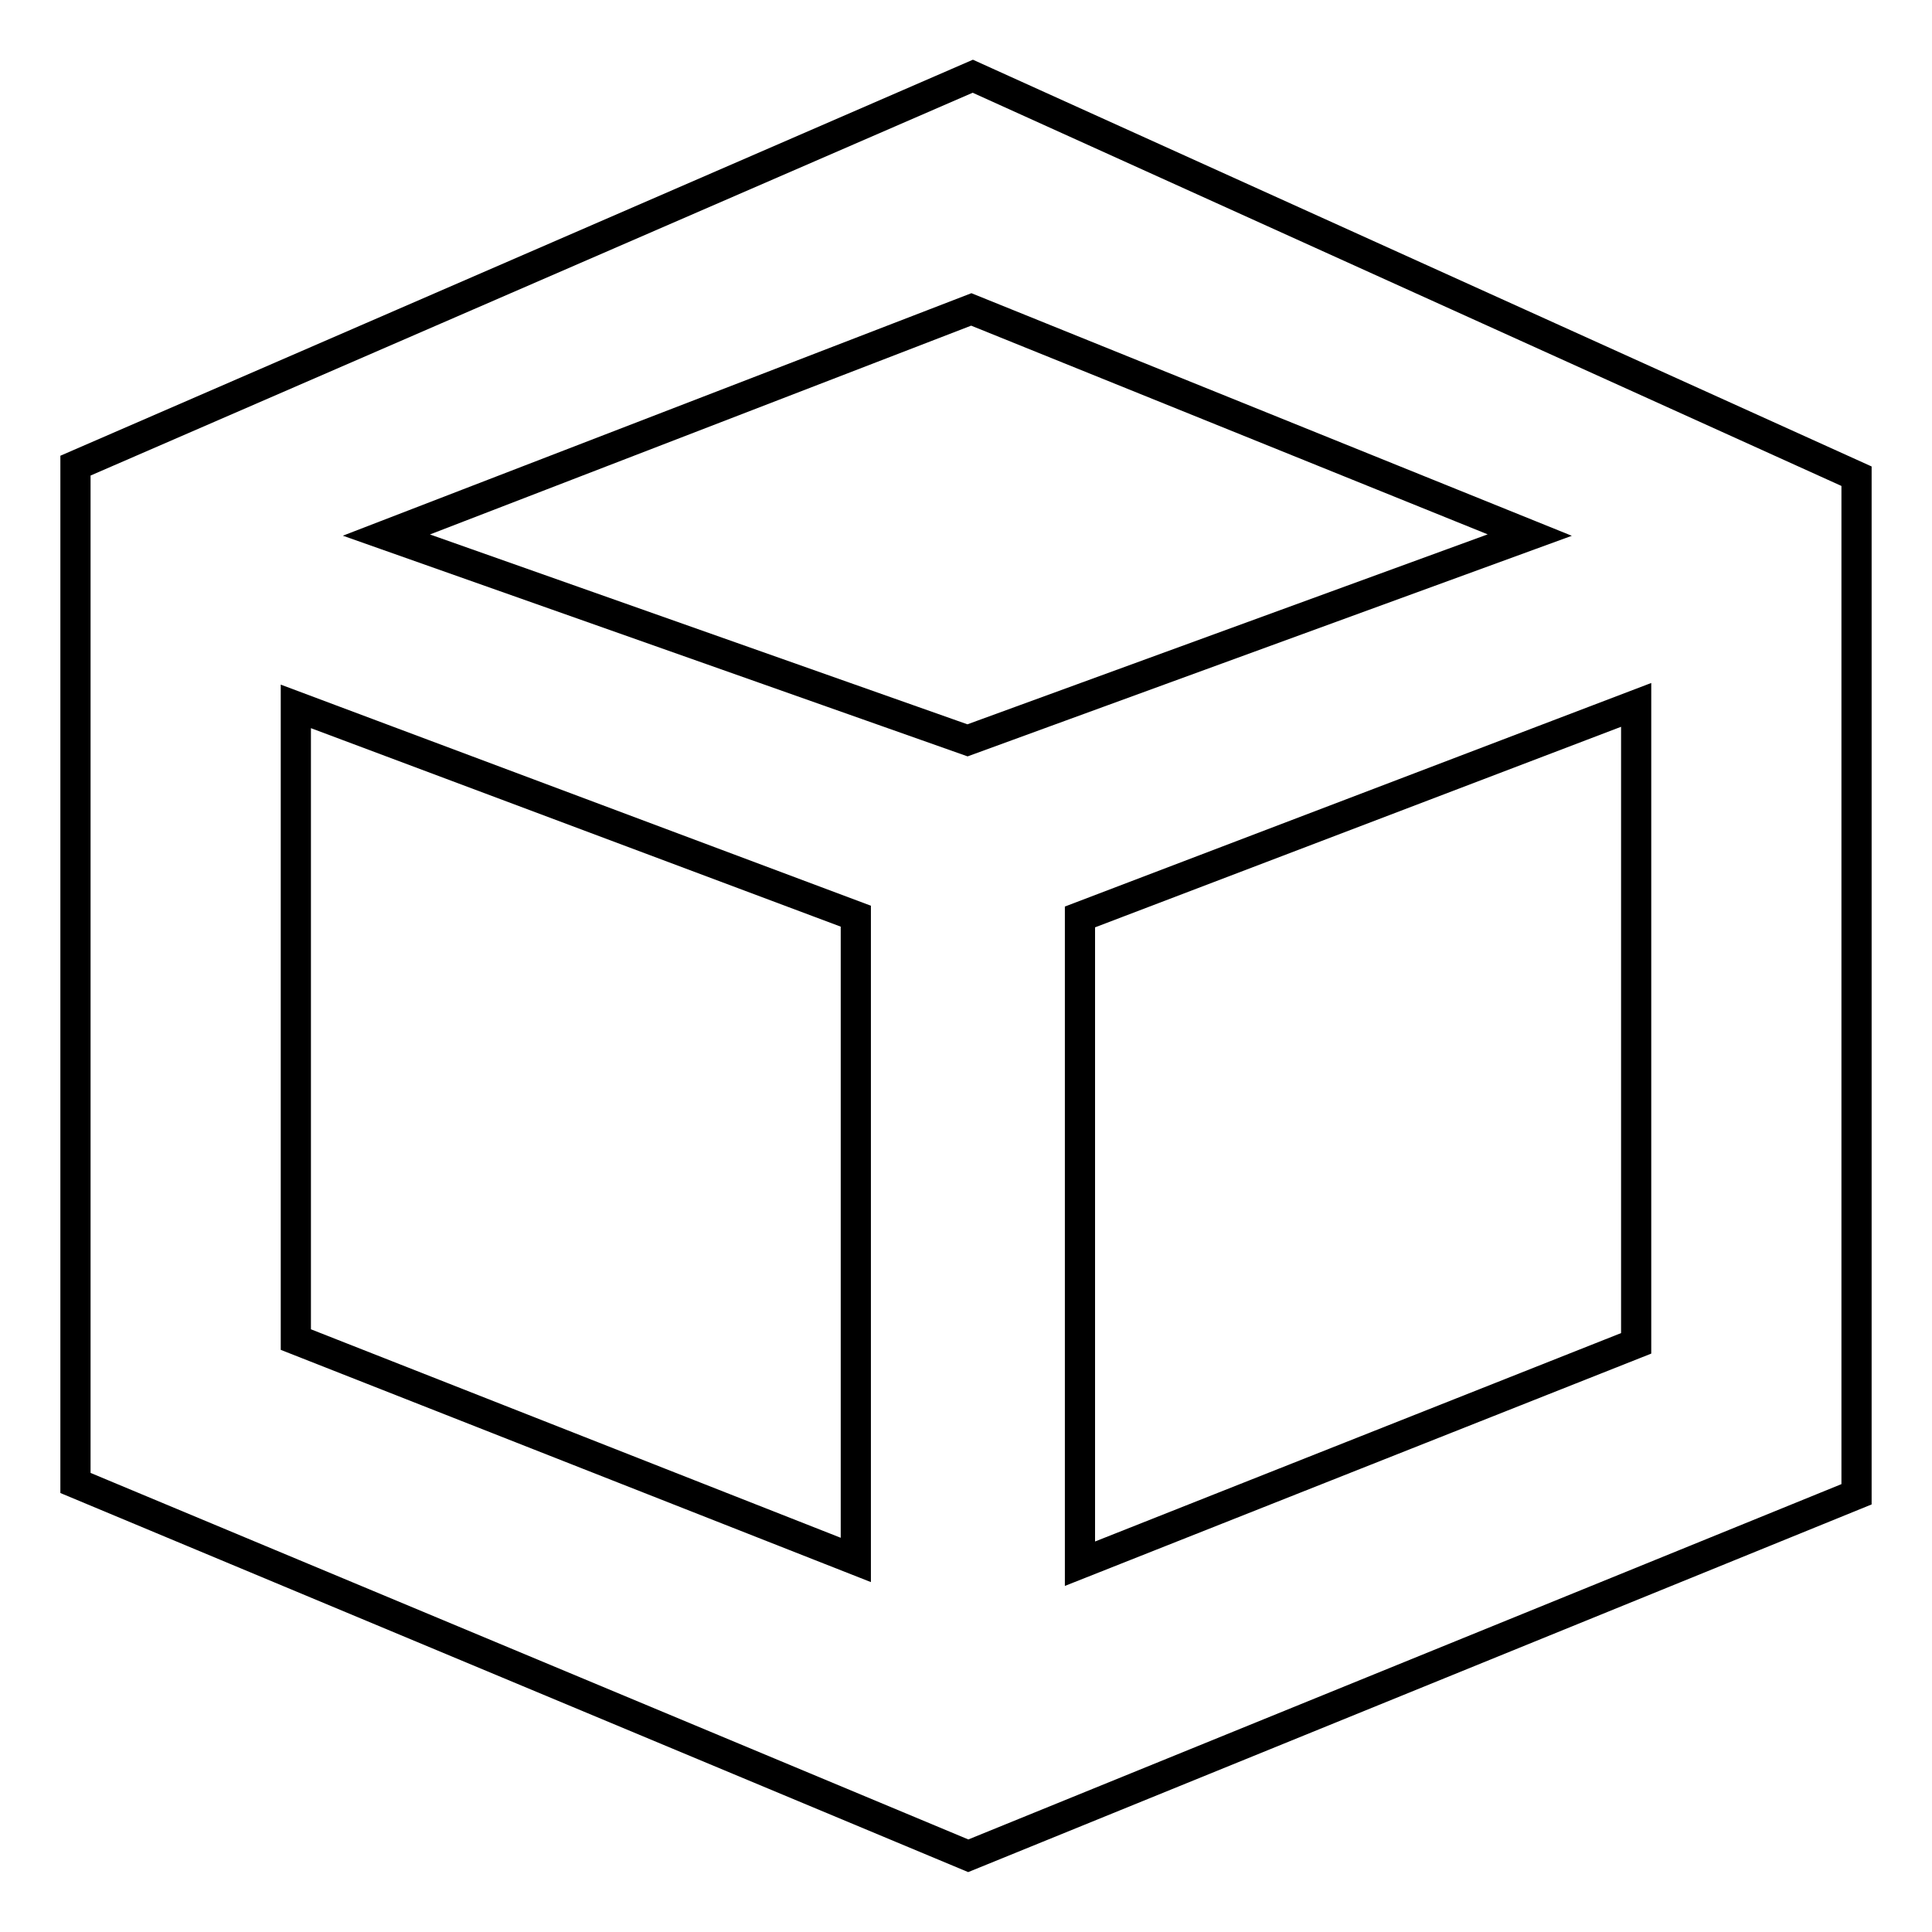 <?xml version="1.0" encoding="utf-8"?>
<!-- Svg Vector Icons : http://www.onlinewebfonts.com/icon -->
<!DOCTYPE svg PUBLIC "-//W3C//DTD SVG 1.1//EN" "http://www.w3.org/Graphics/SVG/1.1/DTD/svg11.dtd">
<svg version="1.1" xmlns="http://www.w3.org/2000/svg" xmlns:xlink="http://www.w3.org/1999/xlink" x="0px" y="0px" viewBox="0 0 256 256" enable-background="new 0 0 256 256" xml:space="preserve">
<g> <path stroke-width="4" fill-opacity="0" stroke="#000000"  d="M128.9,10.1L10,61.7v134.8l118.3,49.4L246,198V63.1L128.9,10.1z M113.4,206.7l-74.2-29.2V93.6l74.2,27.8 V206.7z M51.2,70.9L128.7,41l74,29.9l-74.5,27.2L51.2,70.9z M216.8,178l-73.7,29.2v-85.7l73.7-28.1V178z"/></g>
</svg>